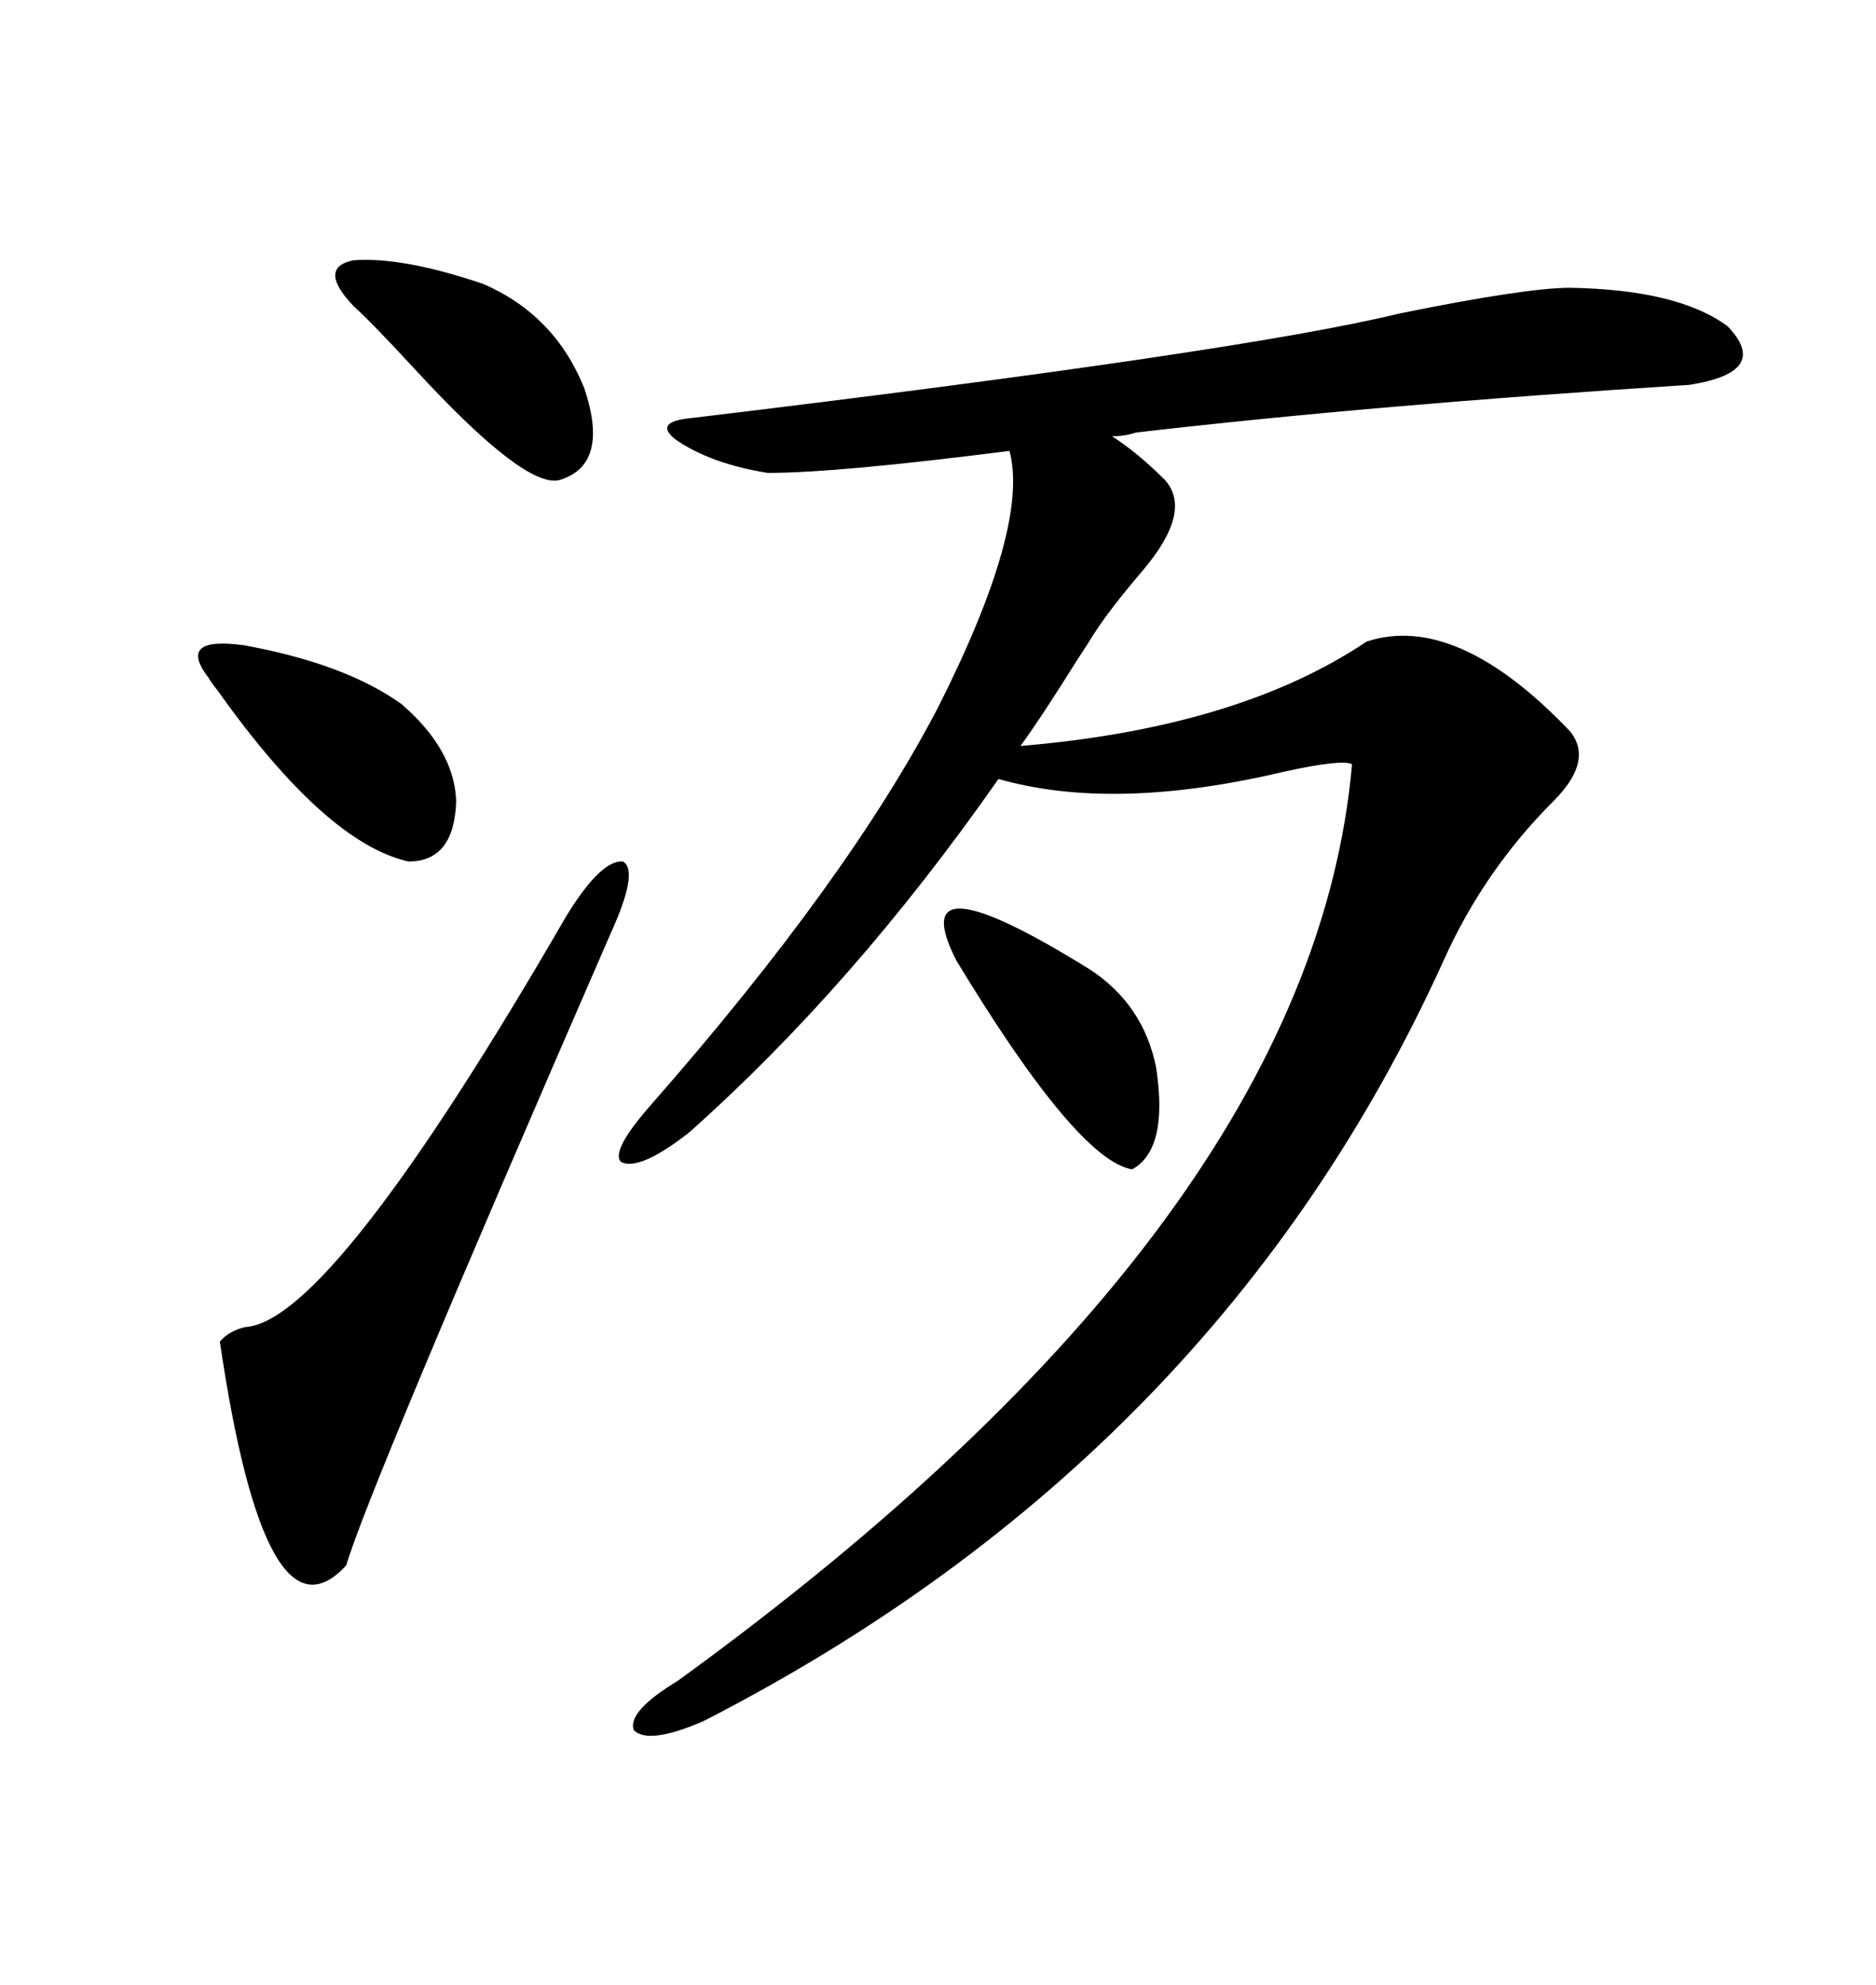 <svg xmlns="http://www.w3.org/2000/svg" xmlns:xlink="http://www.w3.org/1999/xlink" width="300" height="317.285"><path d="M251.07 46.00L251.07 46.00Q268.36 46.29 276.27 52.15L276.27 52.15Q283.30 59.47 270.12 61.52L270.12 61.52Q219.43 64.75 181.64 69.14L181.64 69.14Q179.88 69.73 177.83 69.73L177.83 69.73Q181.93 72.36 186.33 76.76L186.33 76.76Q190.72 81.74 182.81 91.11L182.81 91.11Q177.54 97.27 174.90 101.37L174.90 101.37Q174.02 102.83 172.27 105.47L172.27 105.47Q166.41 114.84 163.18 119.24L163.18 119.24Q198.05 116.31 218.55 102.54L218.55 102.54Q232.91 97.85 251.07 116.89L251.07 116.89Q254.88 121.58 248.44 128.03L248.44 128.03Q237.30 139.16 230.86 153.52L230.86 153.52Q194.82 232.91 112.50 275.10L112.50 275.10Q103.71 278.91 101.37 276.56L101.37 276.56Q100.20 273.63 108.40 268.65L108.40 268.65Q209.77 195.12 216.21 122.17L216.21 122.17Q214.75 121.29 205.37 123.34L205.37 123.34Q178.13 129.79 159.67 124.51L159.67 124.51Q136.52 157.62 110.16 181.05L110.16 181.05Q102.25 187.21 99.32 185.74L99.32 185.74Q97.56 183.98 104.30 176.37L104.30 176.37Q135.64 140.63 150 113.09L150 113.09Q164.65 84.08 161.43 72.07L161.43 72.07Q133.89 75.59 122.75 75.59L122.75 75.59Q113.67 74.12 108.11 70.31L108.11 70.31Q104.30 67.38 110.74 66.80L110.74 66.80Q198.63 56.25 223.83 50.10L223.83 50.10Q244.04 46.00 251.07 46.00ZM90.53 146.48L90.53 146.48Q96.09 137.40 99.61 137.70L99.61 137.70Q102.25 139.16 97.56 149.41L97.56 149.41Q58.89 238.18 55.37 250.20L55.37 250.20Q42.48 264.26 35.16 214.45L35.16 214.45Q36.62 212.70 39.26 212.11L39.26 212.11Q53.03 211.23 90.53 146.48ZM33.40 108.40L33.40 108.40Q28.13 101.66 38.96 103.13L38.96 103.13Q55.08 106.05 64.16 112.50L64.16 112.50Q72.66 119.82 72.95 128.03L72.95 128.03Q72.66 137.70 65.33 137.70L65.33 137.70Q52.15 134.77 34.86 110.45L34.86 110.45Q33.69 108.98 33.40 108.40ZM56.54 48.93L56.54 48.93Q50.68 42.77 56.54 41.60L56.54 41.60Q64.45 41.02 77.34 45.41L77.34 45.41Q88.77 50.39 93.46 62.11L93.46 62.11Q97.56 74.41 89.36 76.76L89.36 76.76Q83.79 77.93 66.50 59.18L66.50 59.18Q59.47 51.56 56.54 48.93ZM152.93 153.52L152.93 153.52Q144.14 136.23 174.32 154.98L174.32 154.98Q182.81 160.55 184.86 170.51L184.86 170.51Q186.91 183.69 181.05 186.91L181.05 186.91Q172.27 185.45 152.93 153.52Z"/></svg>
